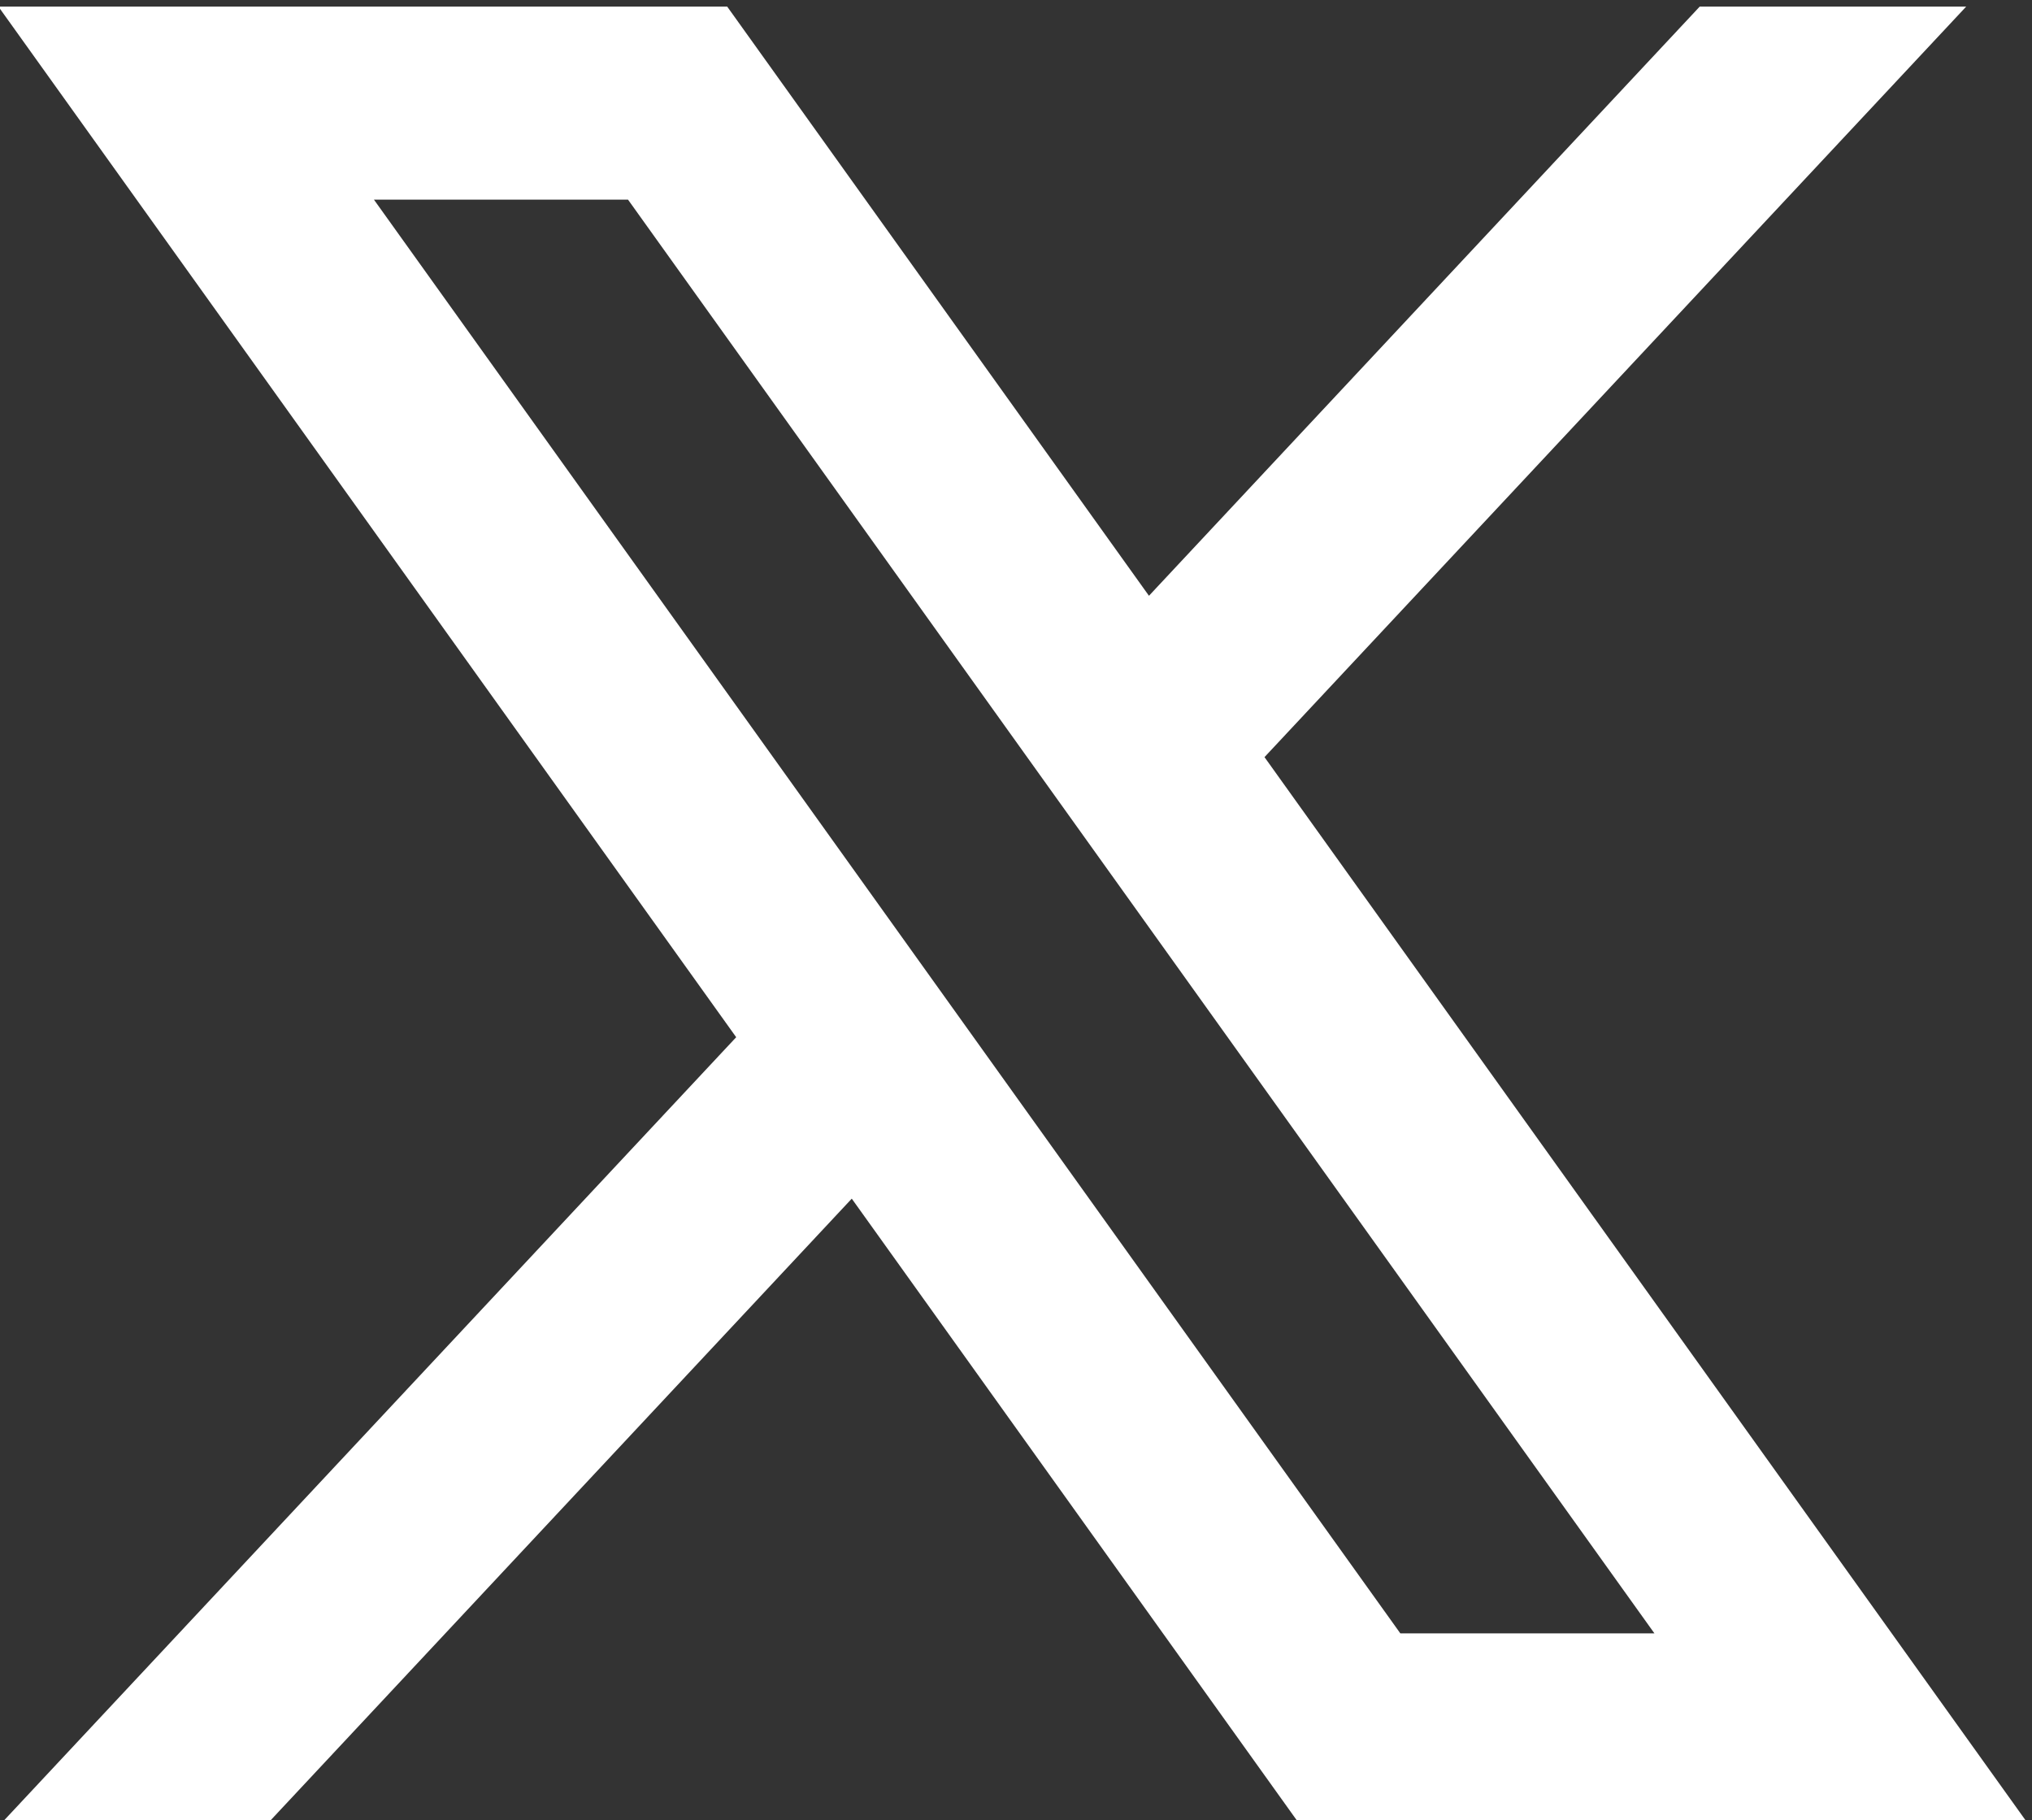 <?xml version="1.0" encoding="UTF-8" standalone="no"?>
<!-- Created with Inkscape (http://www.inkscape.org/) -->

<svg
   version="1.1"
   id="svg2"
   width="264.38"
   height="236.81"
   viewBox="0 0 264.38 236.81"
   sodipodi:docname="x-d.svg"
   xmlns:inkscape="http://www.inkscape.org/namespaces/inkscape"
   xmlns:sodipodi="http://sodipodi.sourceforge.net/DTD/sodipodi-0.dtd"
   xmlns="http://www.w3.org/2000/svg"
   xmlns:svg="http://www.w3.org/2000/svg">
  <rect x="0" y="0" width="264.38" height="236.81" fill="#333333" stroke="none"/>
  <sodipodi:namedview
     id="namedview262"
     pagecolor="#ffffff"
     bordercolor="#000000"
     borderopacity="0.25"
     inkscape:showpageshadow="2"
     inkscape:pageopacity="0.0"
     inkscape:pagecheckerboard="0"
     inkscape:deskcolor="#d1d1d1"
     showgrid="false" />
  <defs
     id="defs6" />
  <g
     id="g10"
     transform="matrix(1.333,0,0,-1.333,-816.145,3441.023)">
    <g
       id="g12"
       transform="scale(0.1)">
      <g
         id="g1953"
         transform="translate(0,210)"
         style="display:none">
        <path
           id="rect1786"
           d="m 1828.918,26440.366 h 2691.885 a 340.97,340.97 0 0 0 340.97,-340.97 v -2728.312 a 316.615,316.615 0 0 0 -316.615,-316.615 H 1780.208 a 304.437,304.437 0 0 0 -304.438,304.437 v 2728.314 a 353.147,353.147 0 0 0 353.147,353.146 z"
           style="fill:#ffffff;fill-opacity:1;stroke-width:40.327" />
        <path
           d="m 3798.022,24588.718 75.1,489.3 h -469.6 v 317.6 c 0,133.9 65.6,264.4 275.9,264.4 h 213.5 v 416.6 c 0,0 -193.7,33.1 -379,33.1 -386.7,0 -639.4,-234.4 -639.4,-658.7 v -373 h -429.9 v -489.3 h 429.9 v -1183 c 86.2,-13.6 174.5,-20.6 264.5,-20.6 90,0 178.3,7 264.5,20.6 v 1183 h 394.5"
           style="fill:#0059e3;fill-opacity:1;fill-rule:nonzero;stroke:none"
           id="path246-3" />
      </g>
      <g
         id="g1984">
        <path
           id="rect1786-3"
           d="m 5772.661,26612.581 h 2691.885 a 340.97,340.97 0 0 0 340.97,-340.97 v -2728.312 a 316.615,316.615 0 0 0 -316.615,-316.615 H 5723.951 a 304.437,304.437 0 0 0 -304.438,304.437 v 2728.313 a 353.147,353.147 0 0 0 353.147,353.147 z"
           style="display:none;fill:#ffffff;fill-opacity:1;stroke-width:40.327" />
        <path
           d="m 6487.612,25619.265 h 247.999 L 7737.426,24220 h -248.008 z m 869.229,-544.079 684.877,732.483 h -260.091 l -537.558,-575.011 -411.645,575.011 h -711.336 l 720.104,-1005.843 -720.104,-770.231 h 260.091 l 572.811,612.674 438.624,-612.674 h 711.327 l -747.1,1043.591"
           style="fill:#ffffff;fill-opacity:1;fill-rule:nonzero;stroke:none;stroke-width:0.852"
           id="path639-5" />
      </g>
      <g
         id="g2029"
         transform="translate(-861.079,-68.886)"
         style="display:none">
        <path
           id="rect1786-6"
           d="m 10508.596,26647.025 h 2691.885 a 340.97,340.97 0 0 0 340.97,-340.97 v -2728.312 a 316.615,316.615 0 0 0 -316.615,-316.615 h -2764.95 a 304.437,304.437 0 0 0 -304.437,304.437 v 2728.313 a 353.147,353.147 0 0 0 353.147,353.147 z"
           style="fill:#ffffff;fill-opacity:1;stroke-width:40.327" />
        <path
           d="m 11286.225,24797.121 200.85,-555.9 c 0,0 25.11,-52 52.01,-52 26.9,0 426.83,416 426.83,416 l 444.76,859.1 -1117.28,-523.7 -7.17,-143.5"
           style="fill:#ffffff;fill-opacity:1;fill-rule:nonzero;stroke:none"
           id="path80-6" />
        <path
           d="m 11709.793,24654.621 -38.55,-409.8 c 0,0 -16.15,-125.6 109.39,0 125.54,125.5 245.7,222.3 245.7,222.3 l -316.54,187.5"
           style="fill:#0059e3;fill-opacity:1;fill-rule:nonzero;stroke:none"
           id="path82-2" />
        <path
           d="m 11383.484,24777.321 -413.13,134.6 c 0,0 -49.31,20 -33.47,65.5 3.26,9.3 9.86,17.3 29.59,31 91.55,63.9 1694.46,640 1694.46,640 0,0 45.3,15.2 72,5.1 12.2,-4.6 20,-9.9 26.6,-29 2.4,-7 3.8,-21.8 3.6,-36.5 -0.1,-10.6 -1.4,-20.4 -2.4,-35.8 -9.8,-157.5 -301.86,-1333.1 -301.86,-1333.1 0,0 -17.48,-68.8 -80.11,-71.2 -22.83,-0.8 -50.55,3.8 -83.69,32.3 -122.88,105.7 -547.66,391.2 -641.51,454 -5.29,3.5 -6.8,8.1 -7.7,12.6 -1.32,6.6 5.87,14.8 5.87,14.8 0,0 739.64,657.5 759.31,726.4 1.53,5.4 -4.19,8 -11.95,5.7 -49.14,-18 -900.72,-555.8 -994.7,-615.2 -5.5,-3.4 -20.91,-1.2 -20.91,-1.2"
           style="fill:#0059e3;fill-opacity:1;fill-rule:nonzero;stroke:none"
           id="path84-9" />
      </g>
      <g
         id="g2060"
         style="display:none">
        <path
           id="rect1786-7"
           d="m 13832.363,26509.252 h 2691.885 a 340.97,340.97 0 0 0 340.97,-340.97 V 23439.97 a 316.615,316.615 0 0 0 -316.615,-316.615 h -2764.95 a 304.437,304.437 0 0 0 -304.437,304.437 v 2728.313 a 353.147,353.147 0 0 0 353.147,353.147 z"
           style="fill:#ffffff;fill-opacity:1;stroke-width:40.327" />
        <path
           d="m 15666.382,24601.253 c -26.84,13.4 -158.77,78.3 -183.37,87.2 -24.6,9 -42.48,13.5 -60.37,-13.4 -17.89,-26.8 -69.32,-87.3 -84.97,-105.2 -15.66,-17.9 -31.31,-20.1 -58.14,-6.7 -26.84,13.4 -113.3,41.8 -215.8,133.2 -79.77,71.1 -133.63,159 -149.28,185.8 -15.66,26.9 -1.67,41.4 11.76,54.8 12.07,12 26.84,31.3 40.26,47 13.41,15.6 17.88,26.8 26.83,44.7 8.94,17.9 4.47,33.6 -2.24,47 -6.71,13.4 -60.37,145.5 -82.73,199.2 -21.79,52.3 -43.91,45.2 -60.38,46 -15.64,0.8 -33.54,1 -51.43,1 -17.89,0 -46.96,-6.7 -71.56,-33.6 -24.6,-26.8 -93.92,-91.7 -93.92,-223.8 0,-132 96.15,-259.6 109.57,-277.5 13.42,-17.9 189.22,-288.9 458.42,-405.1 64.02,-27.599 114.01,-44.099 152.97,-56.5 64.29,-20.4 122.79,-17.5 169.03,-10.599 51.55,7.7 158.76,64.9 181.13,127.599 22.36,62.6 22.36,116.3 15.65,127.5 -6.71,11.201 -24.6,17.901 -51.43,31.4 z m -489.63,-668.4 h -0.37 c -160.17,0.1 -317.27,43.1 -454.32,124.4 l -32.6,19.4 -337.85,-88.599 90.18,329.299 -21.22,33.701 c -89.36,142.099 -136.55,306.299 -136.48,474.9 0.2,492 400.64,892.3 893.01,892.3 238.42,-0.1 462.55,-93 631.08,-261.7 168.49,-168.701 261.29,-392.901 261.19,-631.3 -0.2,-492 -400.63,-892.401 -892.62,-892.401 z m 759.72,1651.9 c -202.79,202.9 -472.44,314.7 -759.73,314.9 -591.96,0 -1073.74,-481.599 -1073.98,-1073.599 -0.08,-189.201 49.38,-373.901 143.36,-536.8 l -152.36,-556.3 569.32,149.3 c 156.87,-85.5 333.48,-130.6 513.23,-130.7 h 0.44 v 0 c 591.9,0 1073.72,481.7 1073.92,1073.599 0.2,286.901 -111.5,556.7 -314.2,759.6"
           style="fill:#0059e3;fill-opacity:1;fill-rule:evenodd;stroke:none"
           id="path32-1" />
      </g>
      <g
         id="g2103"
         transform="translate(-30,-15)"
         style="display:none">
        <path
           id="rect1786-5"
           d="m 17913.878,26492.031 h 2691.885 a 340.97,340.97 0 0 0 340.97,-340.97 v -2728.312 a 316.615,316.615 0 0 0 -316.615,-316.615 h -2764.95 a 304.437,304.437 0 0 0 -304.437,304.437 v 2728.313 a 353.147,353.147 0 0 0 353.147,353.147 z"
           style="fill:#ffffff;fill-opacity:1;stroke-width:40.327" />
        <path
           d="m 19427.421,25023.473 c 27.8,31.2 50.7,62.9 79.3,89.9 87.8,82.7 191.6,124.4 312.9,123.4 66.6,-0.5 132.5,-5.4 196.7,-23.9 147,-42.5 232.4,-143.7 273.1,-287.2 30.5,-107.7 36.1,-218.2 36.3,-329.1 0.4,-233.8 -0.6,-467.7 -0.1,-701.5 0,-21.9 -6.1,-27.7 -27.7,-27.5 -120.4,1 -240.9,1 -361.4,0 -21.2,-0.2 -25.8,6.4 -25.7,26.4 0.6,222.5 0.8,445 0.1,667.6 -0.2,55.7 -3.7,111.5 -19.4,165.7 -28.8,99.9 -100.3,150.7 -204.9,145.2 -142.9,-7.5 -217.2,-78.3 -235.4,-223.6 -4.4,-34.6 -6.4,-69.4 -6.4,-104.3 0.2,-216.4 -0.2,-432.9 0.6,-649.3 0.1,-21.6 -5.4,-27.9 -27.4,-27.7 -121.3,1 -242.7,0.9 -364.1,0 -19.4,-0.1 -25,5.2 -25,24.8 0.5,428.5 0.5,857 0,1285.5 -0.1,21.2 6.9,26.1 26.9,25.9 115.3,-0.8 230.5,-0.9 345.8,0.1 21.2,0.2 26.6,-6.7 26.2,-26.8 -1.2,-51.2 -0.4,-102.4 -0.4,-153.6"
           style="fill:#0059e3;fill-opacity:1;fill-rule:nonzero;stroke:none"
           id="path54-2" />
        <path
           d="m 18767.321,24533.773 c 0,-212 -0.4,-423.9 0.5,-635.9 0.1,-23.6 -5.8,-30.7 -30.2,-30.4 -120.4,1.3 -240.9,1 -361.3,0.2 -19.3,-0.2 -25.1,4.6 -25.1,24.6 0.6,429.2 0.6,858.4 0.1,1287.5 0,17.8 4.3,24.1 23.2,24 122.2,-0.8 244.3,-1 366.5,0.2 23.5,0.2 26.7,-8.9 26.6,-29 -0.6,-213.8 -0.3,-427.5 -0.3,-641.2"
           style="fill:#0059e3;fill-opacity:1;fill-rule:nonzero;stroke:none"
           id="path56-7" />
        <path
           d="m 18800.521,25629.073 c 0.1,-133.1 -107.9,-241.5 -240.7,-241.5 -131.1,-0.1 -240,108.4 -240.4,239.4 -0.5,132.5 108.4,241.6 240.9,241.5 131.6,-0.2 240,-108.2 240.2,-239.4"
           style="fill:#0059e3;fill-opacity:1;fill-rule:nonzero;stroke:none"
           id="path58-0" />
      </g>
    </g>
  </g>
</svg>
